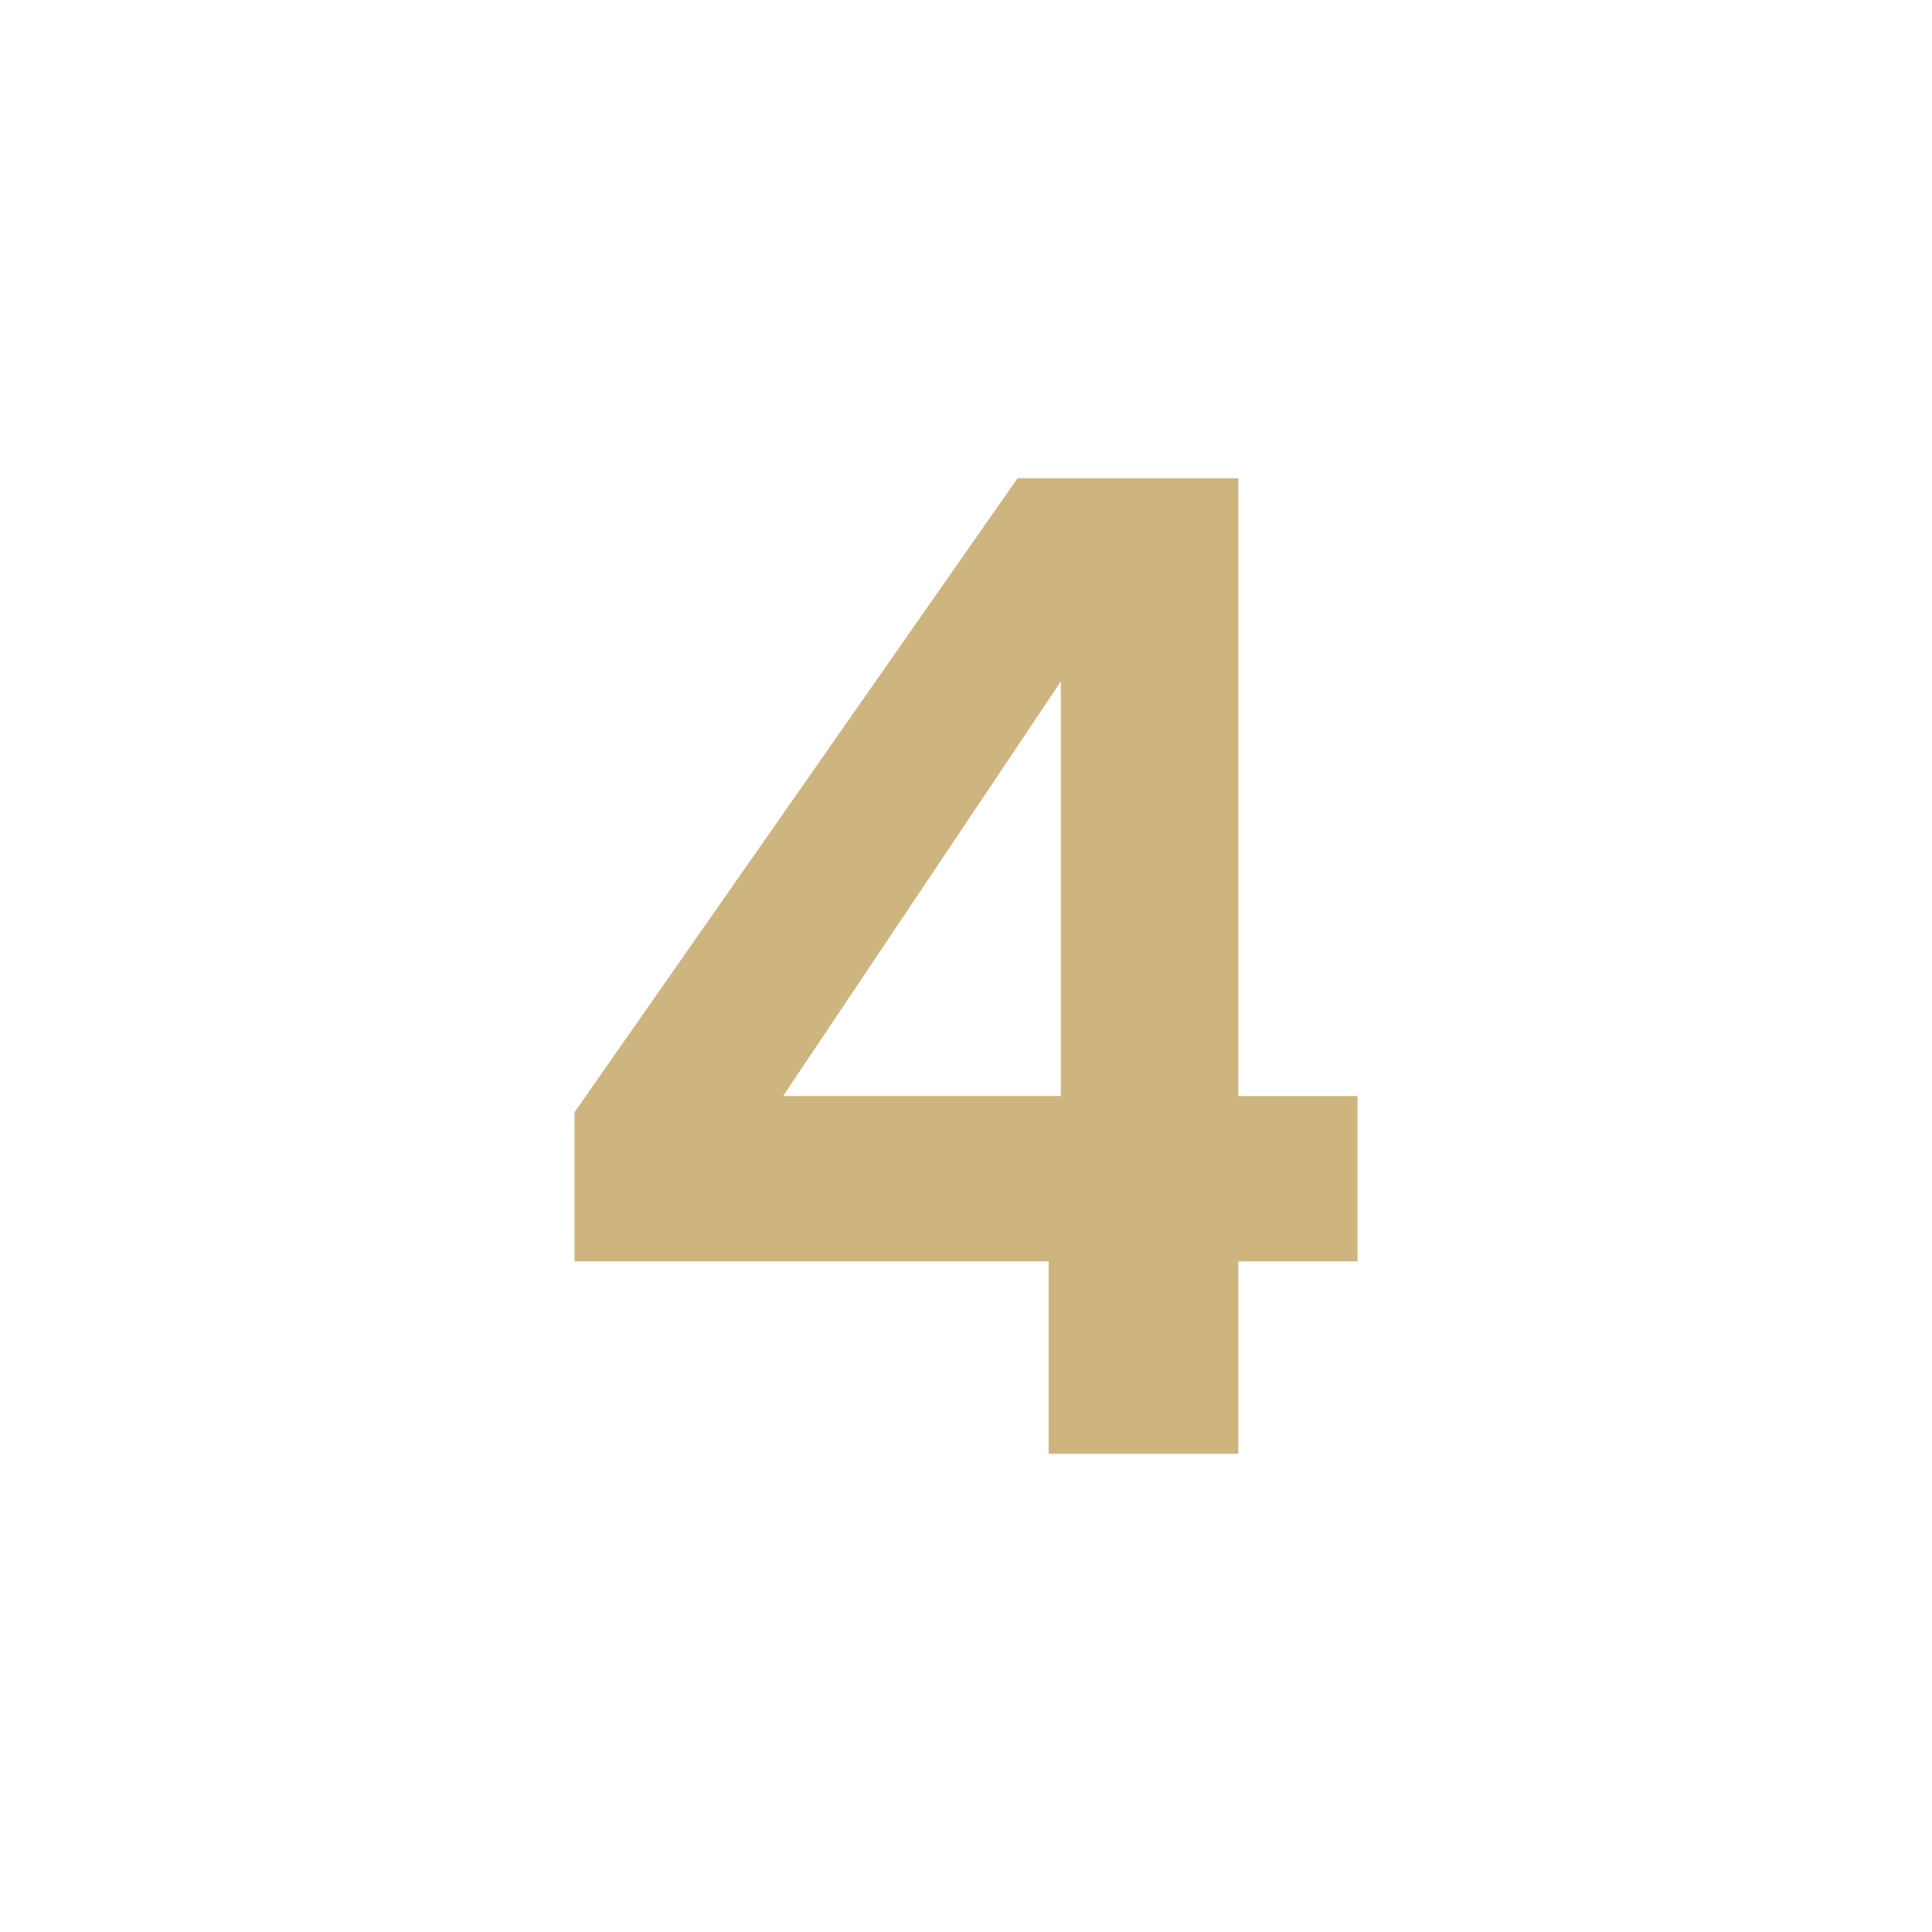<svg viewBox="0 0 400 400" xmlns="http://www.w3.org/2000/svg" data-name="Ebene 1" id="Ebene_1">
  <defs>
    <style>
      .cls-1 {
        fill: #ceb47f;
      }
    </style>
  </defs>
  <path d="M118.94,261.14v-30.85l91.72-131.26h45.72v127.9h24.68v34.22h-24.68v39.83h-39.27v-39.83h-98.17ZM219.63,141.1l-57.5,85.82h57.5v-85.82Z" class="cls-1"></path>
</svg>